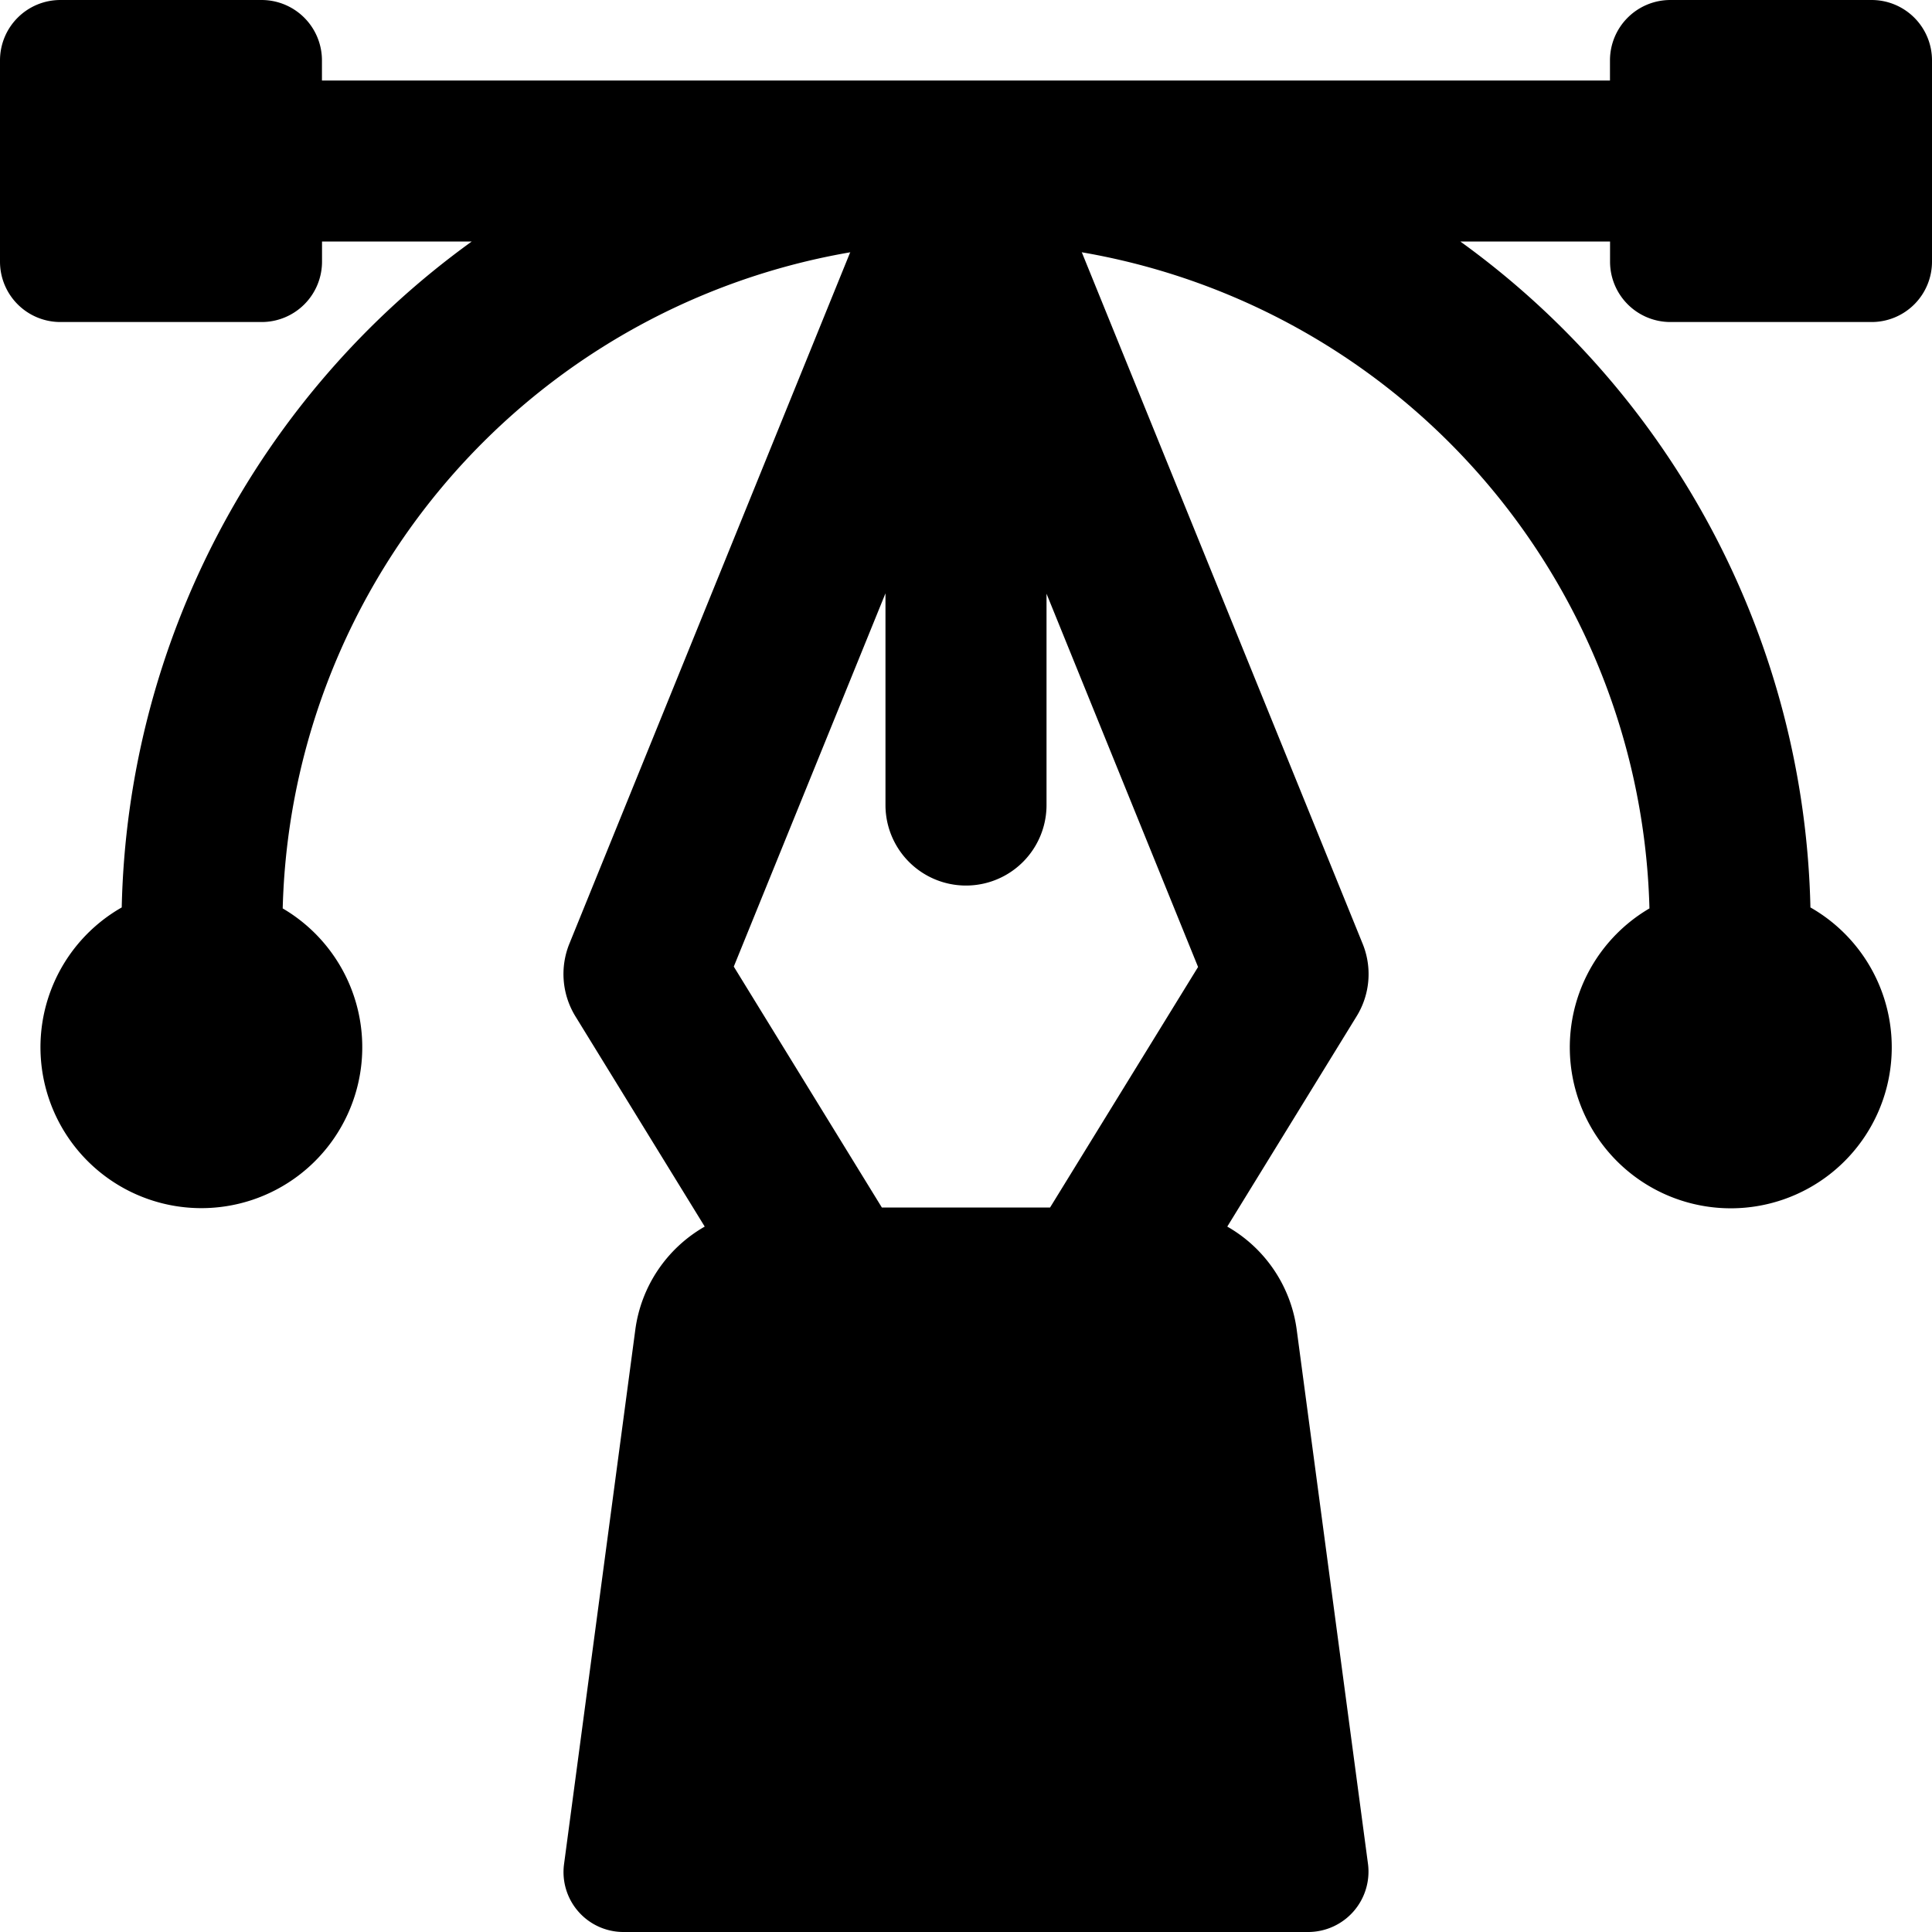 <svg xmlns="http://www.w3.org/2000/svg" viewBox="0 0 256 256"><g data-name="Layer 2"><path class="fill-primary" d="M162.62 162.53l17.14-27.87a10.65 10.65 0 00.8-9.6L137.89 20a10.68 10.68 0 00-19.78 0L75.44 125.06a10.71 10.71 0 00.8 9.6l17.14 27.87a18.56 18.56 0 00-9.2 13.68L74.74 247a7.94 7.94 0 007.93 9h90.67a8 8 0 007.92-9.07l-9.44-70.74a18.56 18.56 0 00-9.2-13.66zm-45.29-83.91v28.05a10.67 10.67 0 1021.34 0v-28l20.08 49.46L139.14 160h-22.29l-19.62-31.92z"/><path class="fill-secondary" d="M248 0h-26.67a8 8 0 00-8 8v2.67H42.66V8a8 8 0 00-8-8H8a8 8 0 00-8 8v26.67a8 8 0 008 8h26.67a8 8 0 008-8V32h19.84a111.78 111.78 0 00-46.38 88.24 21.32 21.32 0 1021.33.13 90.58 90.58 0 01181.1 0 21.33 21.33 0 1021.33-.13A111.84 111.84 0 00193.5 32h19.84v2.67a8 8 0 008 8H248a8 8 0 008-8V8a8 8 0 00-8-8z"/></g></svg>